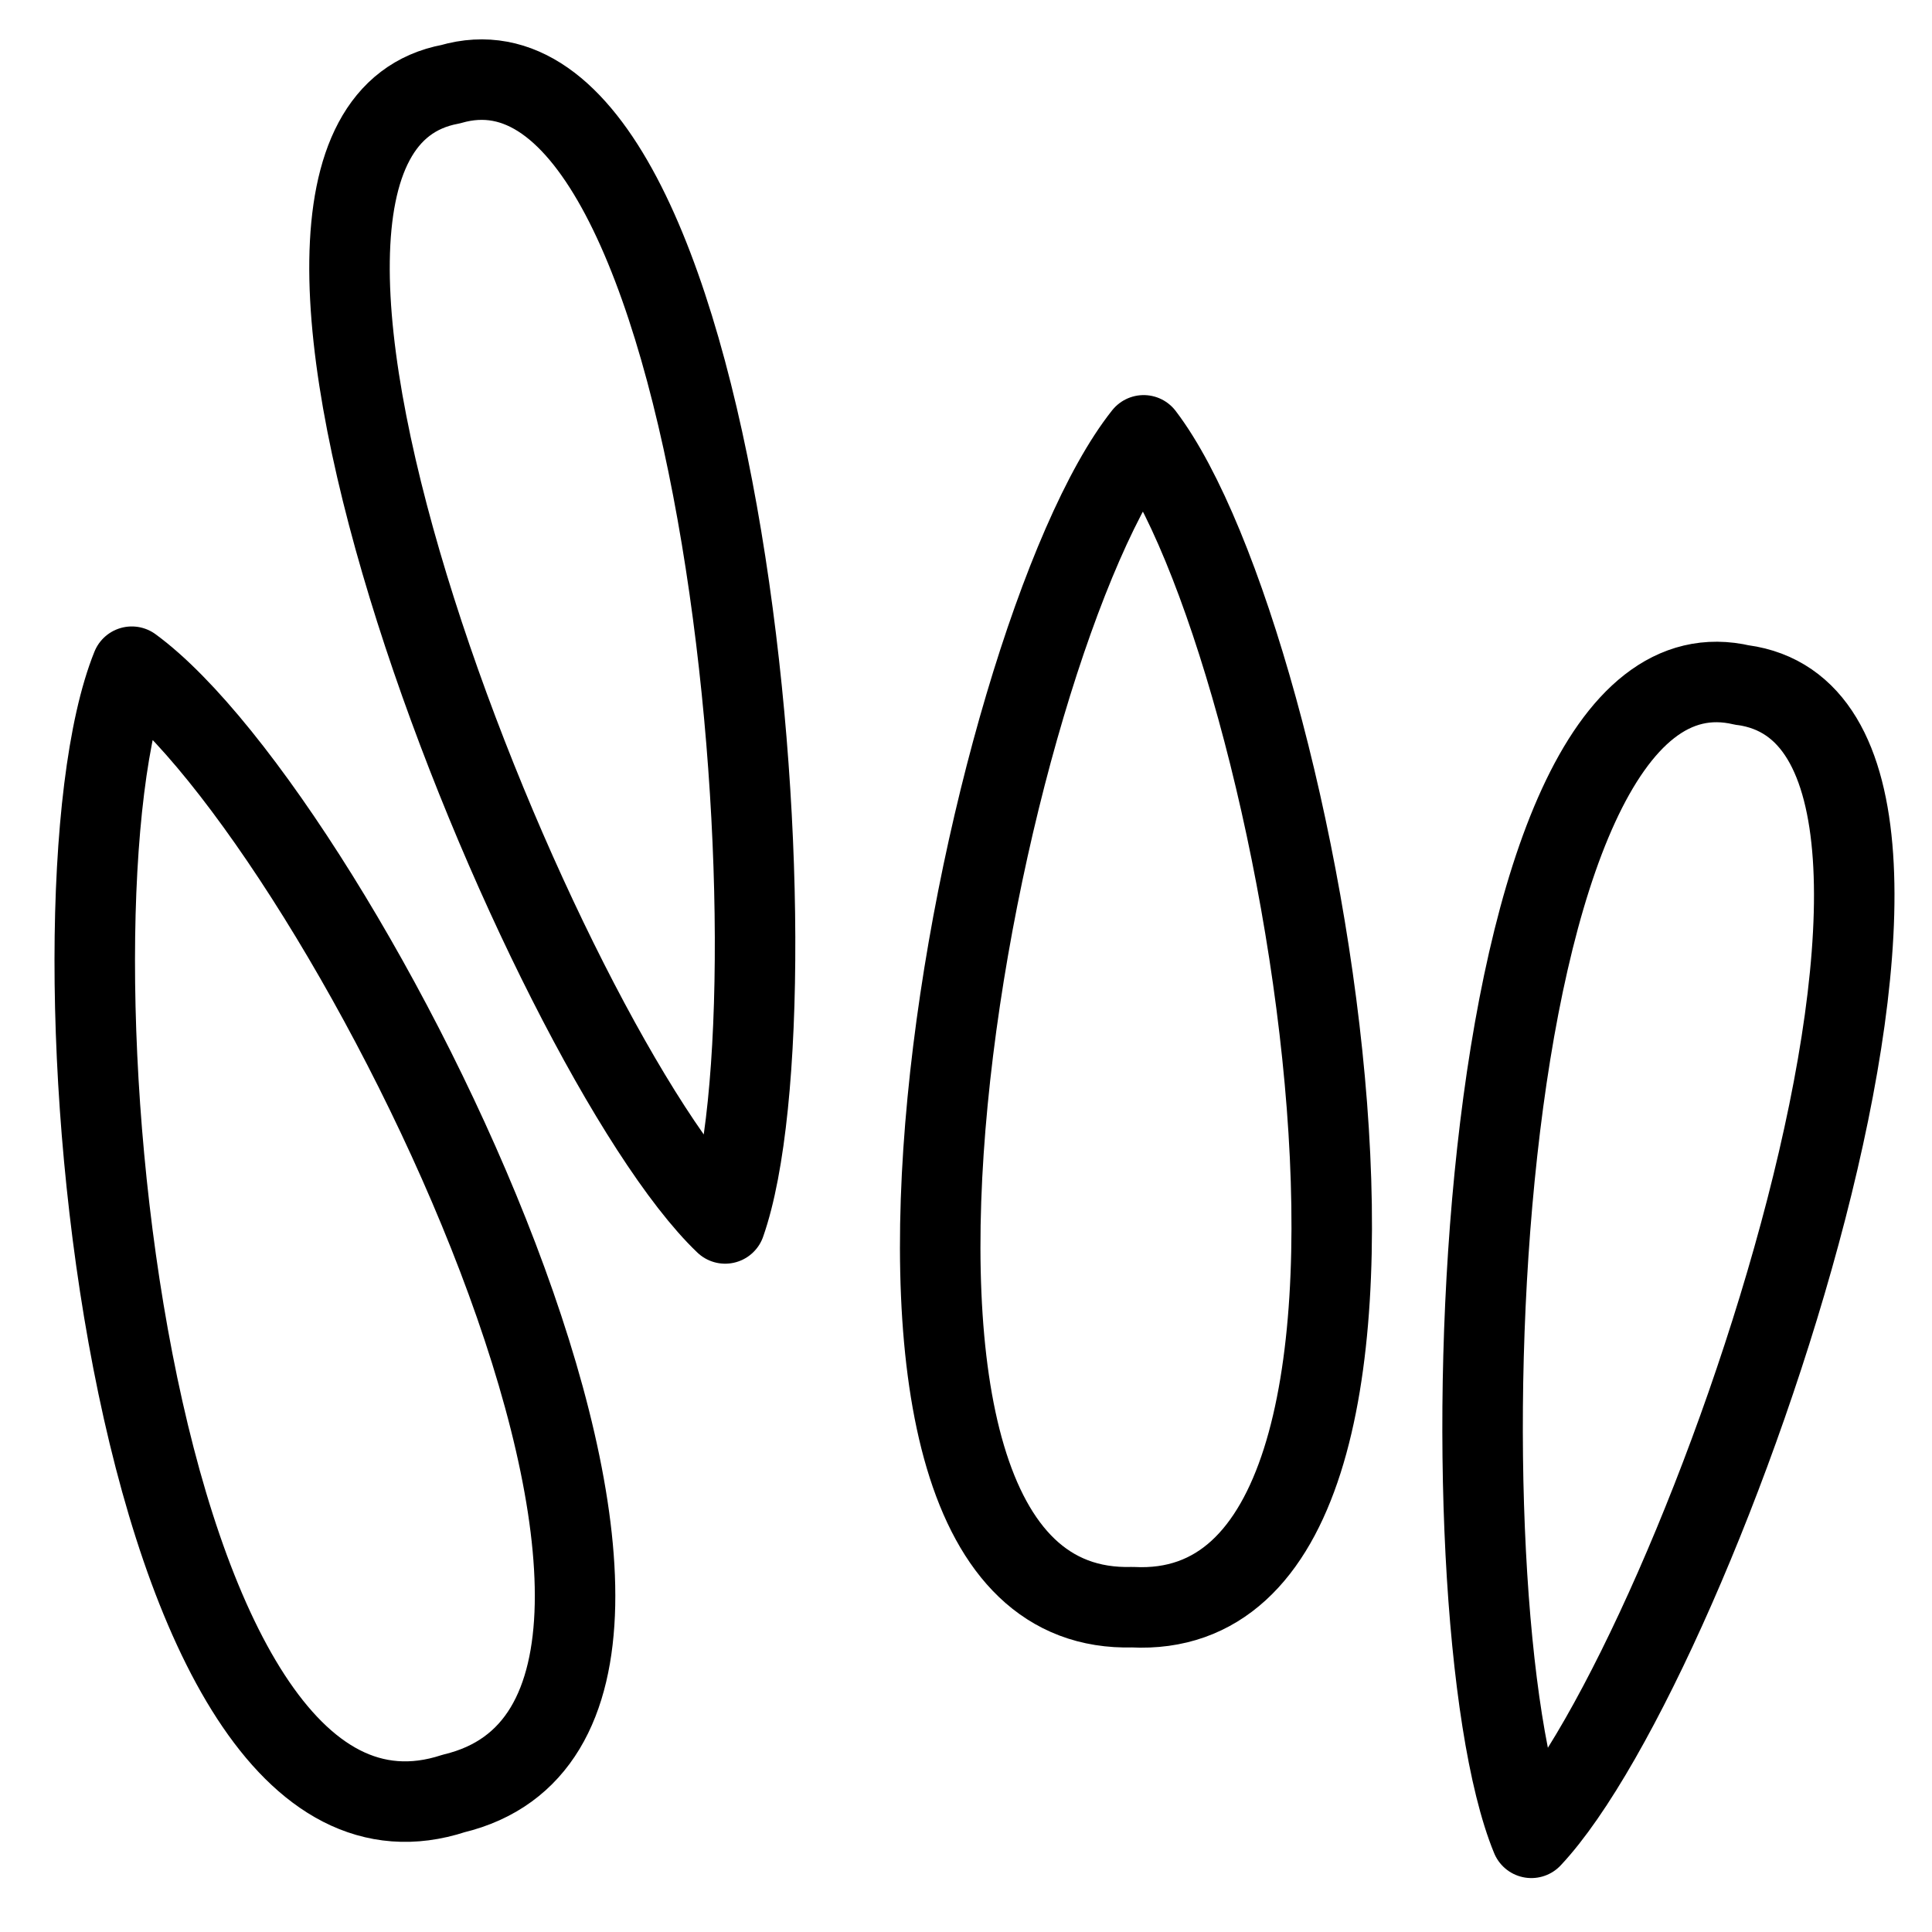 <svg xmlns="http://www.w3.org/2000/svg" fill="none" viewBox="0 0 24 24"><path stroke="#000000" stroke-linejoin="round" d="M5.636 22.279C9.818 21.273 4.248 10.194 1.637 8.282 0.428 11.278 1.549 23.619 5.636 22.279Z" stroke-width="1"></path><path stroke="#000000" stroke-linejoin="round" d="M14.067 19.965c4.296 0.222 2.101 -11.982 0.14 -14.557 -2.01 2.53 -4.439 14.681 -0.14 14.557Z" stroke-width="1"></path><path stroke="#000000" stroke-linejoin="round" d="M5.597 1.046c-3.505 0.656 1.213 12.052 3.411 14.152C10.011 12.336 9.021 0.053 5.597 1.046Z" stroke-width="1"></path><path stroke="#000000" stroke-linejoin="round" d="M21.646 8.511C18.176 7.689 17.865 20.018 19.023 22.83c2.077 -2.21 6.155 -13.838 2.623 -14.32Z" stroke-width="1"></path></svg>